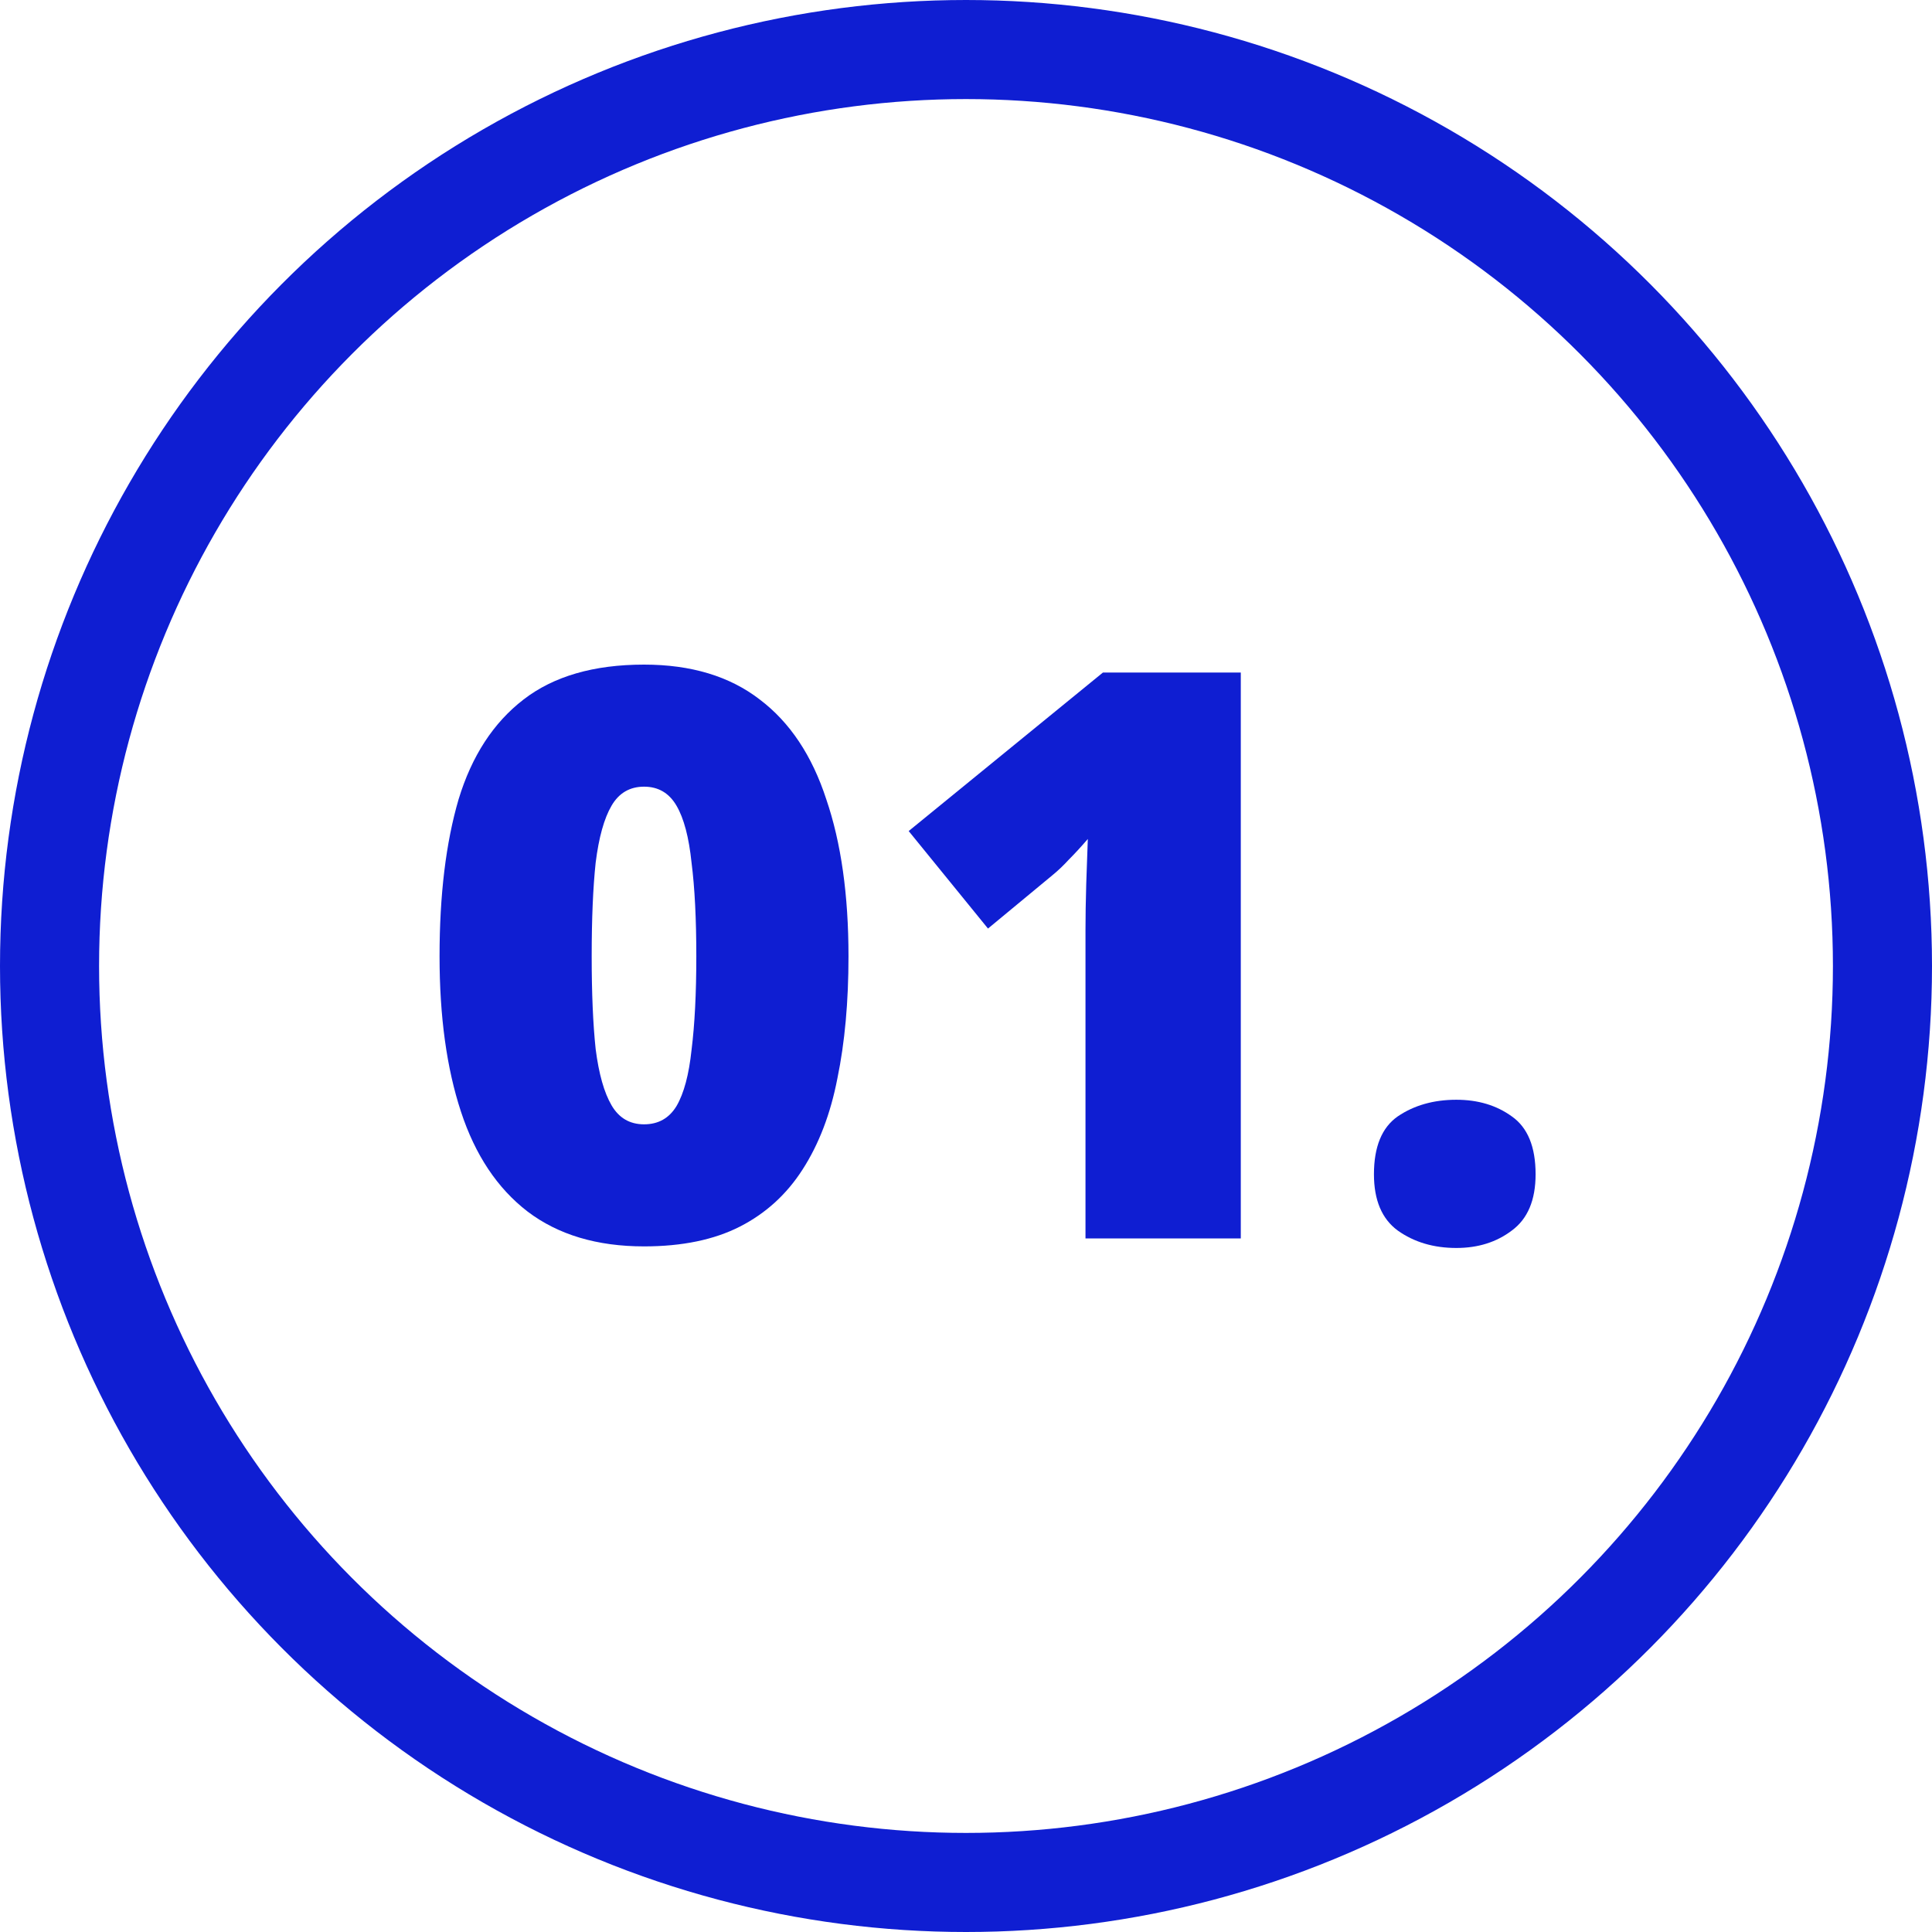 <svg width="39" height="39" viewBox="0 0 39 39" fill="none" xmlns="http://www.w3.org/2000/svg">
<path d="M27.735 23.704C27.735 23.149 27.895 22.76 28.215 22.536C28.545 22.312 28.94 22.2 29.398 22.2C29.836 22.2 30.209 22.312 30.518 22.536C30.838 22.76 30.998 23.149 30.998 23.704C30.998 24.227 30.838 24.605 30.518 24.84C30.209 25.075 29.836 25.192 29.398 25.192C28.94 25.192 28.545 25.075 28.215 24.84C27.895 24.605 27.735 24.227 27.735 23.704Z" fill="#0F1ED2"/>
<path d="M25.047 25H21.912V19.352C21.912 19.245 21.912 19.053 21.912 18.776C21.912 18.499 21.917 18.189 21.927 17.848C21.938 17.507 21.949 17.203 21.959 16.936C21.821 17.096 21.693 17.235 21.576 17.352C21.469 17.469 21.357 17.576 21.239 17.672L19.944 18.744L18.343 16.776L22.264 13.576H25.047V25Z" fill="#0F1ED2"/>
<path d="M17.128 19.304C17.128 20.221 17.054 21.043 16.904 21.768C16.766 22.483 16.531 23.096 16.201 23.608C15.88 24.109 15.459 24.493 14.937 24.76C14.414 25.027 13.768 25.16 13.001 25.16C12.051 25.16 11.267 24.925 10.649 24.456C10.04 23.987 9.592 23.315 9.305 22.44C9.017 21.565 8.873 20.52 8.873 19.304C8.873 18.067 9.001 17.011 9.257 16.136C9.523 15.261 9.96 14.589 10.569 14.12C11.177 13.651 11.987 13.416 13.001 13.416C13.95 13.416 14.729 13.651 15.336 14.12C15.944 14.579 16.392 15.251 16.68 16.136C16.979 17.011 17.128 18.067 17.128 19.304ZM11.944 19.304C11.944 20.051 11.971 20.675 12.024 21.176C12.088 21.677 12.195 22.056 12.345 22.312C12.494 22.568 12.713 22.696 13.001 22.696C13.289 22.696 13.507 22.573 13.656 22.328C13.806 22.072 13.907 21.693 13.96 21.192C14.024 20.68 14.056 20.051 14.056 19.304C14.056 18.547 14.024 17.917 13.96 17.416C13.907 16.904 13.806 16.52 13.656 16.264C13.507 16.008 13.289 15.88 13.001 15.88C12.713 15.88 12.494 16.008 12.345 16.264C12.195 16.52 12.088 16.904 12.024 17.416C11.971 17.917 11.944 18.547 11.944 19.304Z" fill="#0F1ED2"/>
<circle cx="19.5" cy="19.5" r="18.5" stroke="#0F1ED2" stroke-width="2"/>
</svg>
